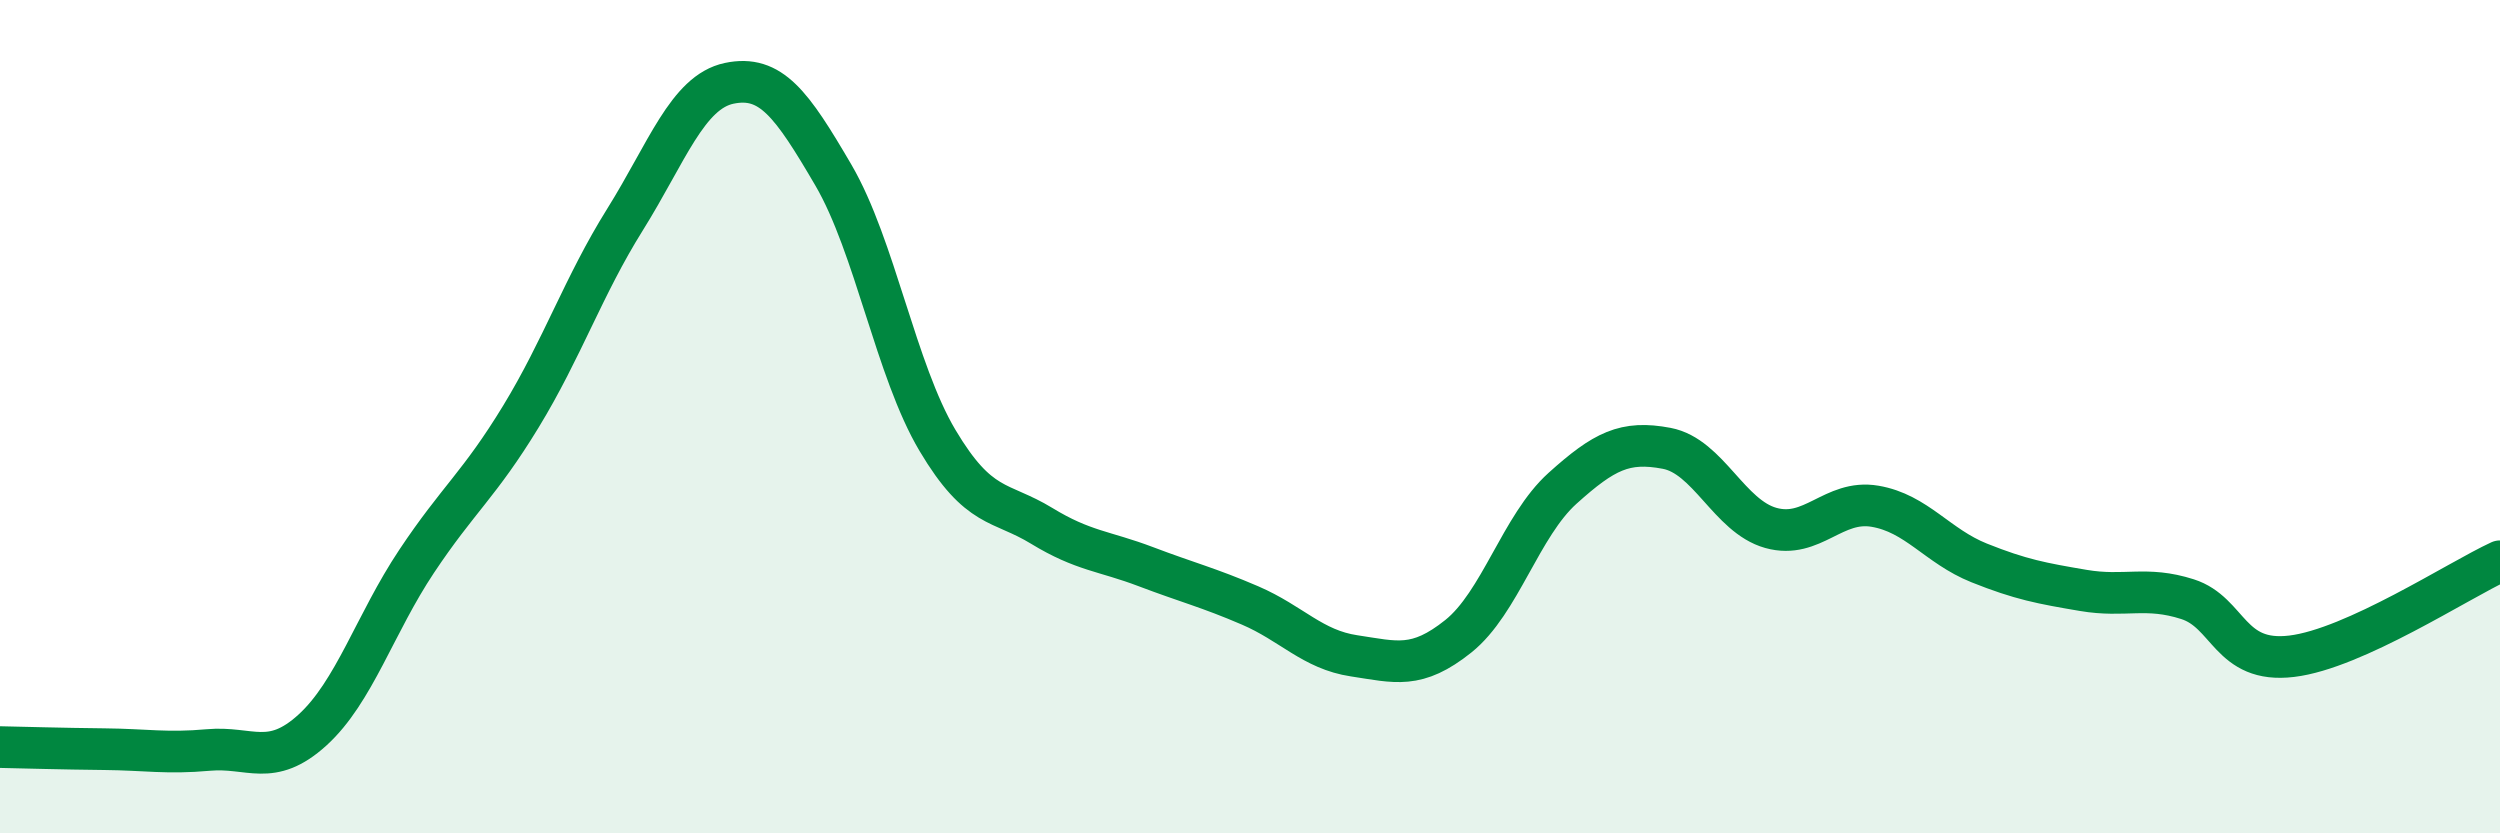 
    <svg width="60" height="20" viewBox="0 0 60 20" xmlns="http://www.w3.org/2000/svg">
      <path
        d="M 0,17.93 C 0.5,17.94 1.5,17.97 2.5,17.98 C 3.5,17.99 4,18.09 5,18 C 6,17.91 6.5,18.43 7.5,17.52 C 8.5,16.61 9,14.97 10,13.47 C 11,11.97 11.5,11.64 12.5,10 C 13.5,8.36 14,6.87 15,5.27 C 16,3.67 16.5,2.21 17.5,2 C 18.5,1.79 19,2.49 20,4.2 C 21,5.91 21.5,8.89 22.5,10.57 C 23.5,12.25 24,12.01 25,12.62 C 26,13.23 26.5,13.22 27.5,13.6 C 28.5,13.98 29,14.1 30,14.53 C 31,14.96 31.5,15.59 32.5,15.74 C 33.5,15.89 34,16.07 35,15.27 C 36,14.47 36.5,12.62 37.5,11.72 C 38.5,10.82 39,10.57 40,10.76 C 41,10.95 41.5,12.39 42.5,12.67 C 43.5,12.95 44,11.98 45,12.15 C 46,12.32 46.5,13.11 47.5,13.51 C 48.5,13.91 49,14 50,14.17 C 51,14.34 51.5,14.06 52.5,14.38 C 53.5,14.7 53.5,15.93 55,15.75 C 56.5,15.57 59,13.93 60,13.47L60 20L0 20Z"
        fill="#008740"
        opacity="0.1"
        stroke-linecap="round"
        stroke-linejoin="round"
      />
      <path
        d="M 0,17.93 C 0.5,17.94 1.5,17.97 2.5,17.98 C 3.5,17.99 4,18.09 5,18 C 6,17.91 6.5,18.43 7.5,17.52 C 8.5,16.61 9,14.97 10,13.47 C 11,11.97 11.5,11.64 12.5,10 C 13.5,8.36 14,6.87 15,5.27 C 16,3.67 16.5,2.21 17.5,2 C 18.5,1.79 19,2.49 20,4.2 C 21,5.91 21.5,8.89 22.5,10.57 C 23.5,12.25 24,12.01 25,12.62 C 26,13.23 26.5,13.22 27.5,13.6 C 28.5,13.98 29,14.1 30,14.53 C 31,14.96 31.5,15.59 32.5,15.74 C 33.5,15.89 34,16.07 35,15.27 C 36,14.47 36.5,12.62 37.5,11.72 C 38.5,10.82 39,10.57 40,10.76 C 41,10.95 41.5,12.39 42.5,12.67 C 43.5,12.95 44,11.98 45,12.15 C 46,12.32 46.5,13.11 47.5,13.51 C 48.5,13.91 49,14 50,14.17 C 51,14.34 51.5,14.06 52.5,14.38 C 53.5,14.7 53.5,15.93 55,15.75 C 56.5,15.57 59,13.93 60,13.47"
        stroke="#008740"
        stroke-width="1"
        fill="none"
        stroke-linecap="round"
        stroke-linejoin="round"
      />
    </svg>
  